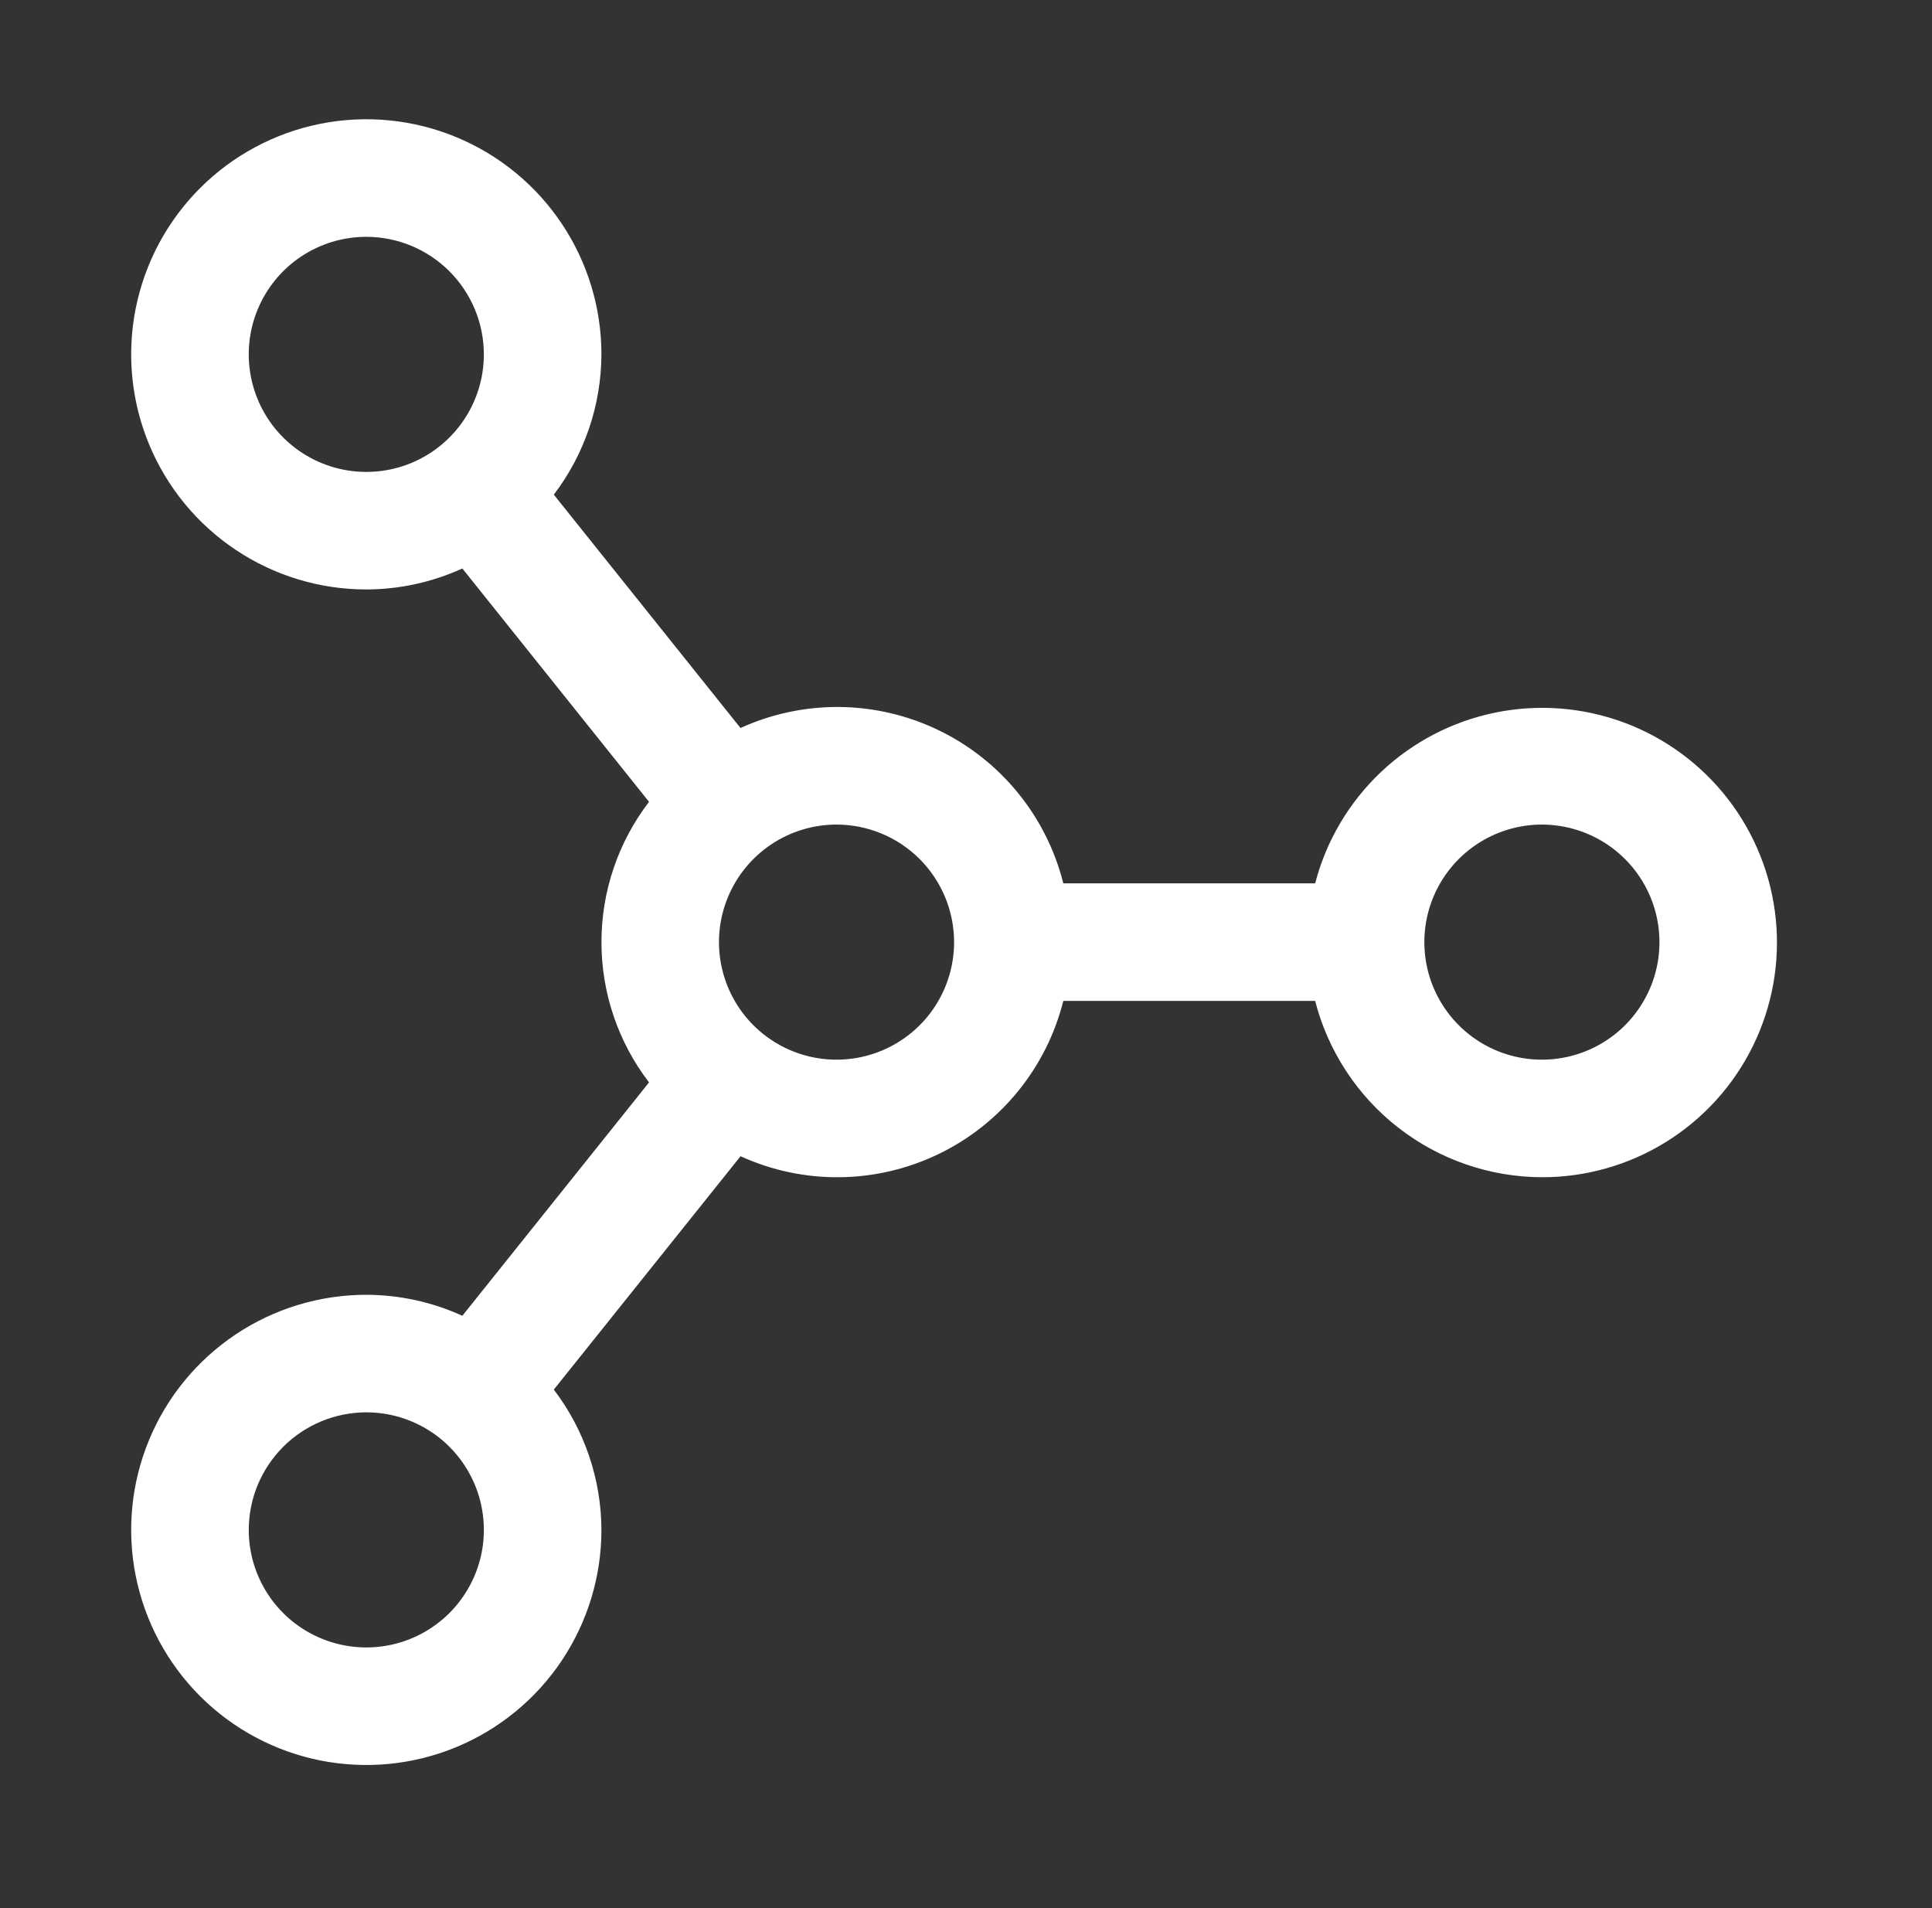 <svg width="81" height="80" viewBox="0 0 81 80" fill="none" xmlns="http://www.w3.org/2000/svg">
<rect x="0" y="0" width="81" height="80" fill="#333333" stroke="none"/>
<path d="M64.645 49.357C62.466 49.351 60.35 48.621 58.629 47.283C56.909 45.946 55.681 44.075 55.138 41.964H44.58C44.231 43.354 43.581 44.65 42.675 45.76C41.77 46.871 40.631 47.769 39.34 48.39C38.048 49.011 36.636 49.342 35.204 49.357C33.771 49.372 32.352 49.072 31.048 48.477L23.219 58.261C24.507 59.952 25.208 62.017 25.215 64.143C25.215 66.092 24.637 67.998 23.554 69.619C22.471 71.24 20.931 72.504 19.13 73.25C17.329 73.996 15.347 74.191 13.434 73.811C11.522 73.43 9.766 72.492 8.387 71.113C7.009 69.734 6.07 67.978 5.689 66.066C5.309 64.154 5.504 62.172 6.25 60.371C6.996 58.569 8.26 57.03 9.881 55.947C11.502 54.864 13.408 54.286 15.357 54.286C16.747 54.289 18.12 54.589 19.384 55.166L27.211 45.382C25.917 43.694 25.216 41.627 25.216 39.5C25.216 37.373 25.917 35.306 27.211 33.618L19.384 23.834C18.12 24.411 16.747 24.711 15.357 24.714C13.408 24.714 11.502 24.136 9.881 23.053C8.26 21.97 6.996 20.43 6.25 18.629C5.504 16.828 5.309 14.846 5.689 12.934C6.07 11.022 7.009 9.266 8.387 7.887C9.766 6.509 11.522 5.57 13.434 5.189C15.347 4.809 17.329 5.004 19.13 5.75C20.931 6.496 22.471 7.76 23.554 9.381C24.637 11.002 25.215 12.908 25.215 14.857C25.208 16.983 24.507 19.048 23.219 20.739L31.046 30.523C32.35 29.928 33.769 29.628 35.202 29.642C36.635 29.657 38.047 29.987 39.339 30.609C40.63 31.23 41.769 32.128 42.675 33.239C43.581 34.349 44.231 35.646 44.58 37.036H55.138C55.602 35.255 56.556 33.64 57.891 32.375C59.227 31.109 60.891 30.243 62.694 29.876C64.497 29.508 66.367 29.654 68.092 30.295C69.816 30.937 71.326 32.049 72.45 33.506C73.575 34.963 74.268 36.706 74.451 38.537C74.634 40.368 74.301 42.213 73.488 43.864C72.675 45.515 71.415 46.905 69.852 47.876C68.289 48.847 66.485 49.36 64.645 49.357ZM10.429 64.143C10.429 65.118 10.718 66.07 11.259 66.881C11.801 67.692 12.571 68.323 13.471 68.696C14.372 69.069 15.363 69.167 16.319 68.977C17.275 68.787 18.153 68.317 18.843 67.628C19.532 66.939 20.001 66.06 20.192 65.104C20.382 64.148 20.284 63.157 19.911 62.257C19.538 61.356 18.906 60.587 18.096 60.045C17.285 59.503 16.332 59.214 15.357 59.214C14.051 59.216 12.798 59.735 11.874 60.659C10.95 61.583 10.43 62.836 10.429 64.143ZM15.357 9.929C14.383 9.929 13.43 10.218 12.619 10.759C11.809 11.301 11.177 12.07 10.804 12.971C10.431 13.872 10.333 14.863 10.524 15.819C10.714 16.775 11.183 17.653 11.872 18.342C12.562 19.031 13.44 19.501 14.396 19.691C15.352 19.881 16.343 19.784 17.244 19.411C18.144 19.038 18.914 18.406 19.456 17.595C19.997 16.785 20.286 15.832 20.286 14.857C20.285 13.55 19.765 12.298 18.841 11.374C17.917 10.45 16.664 9.93 15.357 9.929ZM35.073 34.571C34.098 34.571 33.145 34.861 32.334 35.402C31.524 35.944 30.892 36.713 30.519 37.614C30.146 38.514 30.048 39.505 30.238 40.462C30.429 41.418 30.898 42.296 31.587 42.985C32.277 43.674 33.155 44.144 34.111 44.334C35.067 44.524 36.058 44.426 36.959 44.053C37.859 43.68 38.629 43.049 39.171 42.238C39.712 41.428 40.001 40.475 40.001 39.5C40 38.193 39.48 36.94 38.556 36.016C37.632 35.092 36.379 34.573 35.073 34.571ZM64.645 34.571C63.67 34.571 62.717 34.861 61.907 35.402C61.096 35.944 60.465 36.713 60.092 37.614C59.718 38.514 59.621 39.505 59.811 40.462C60.001 41.418 60.471 42.296 61.16 42.985C61.849 43.674 62.727 44.144 63.684 44.334C64.64 44.524 65.631 44.426 66.531 44.053C67.432 43.68 68.202 43.049 68.743 42.238C69.285 41.428 69.574 40.475 69.574 39.5C69.573 38.193 69.053 36.94 68.129 36.016C67.205 35.092 65.952 34.573 64.645 34.571Z" fill="white"/>
</svg>
